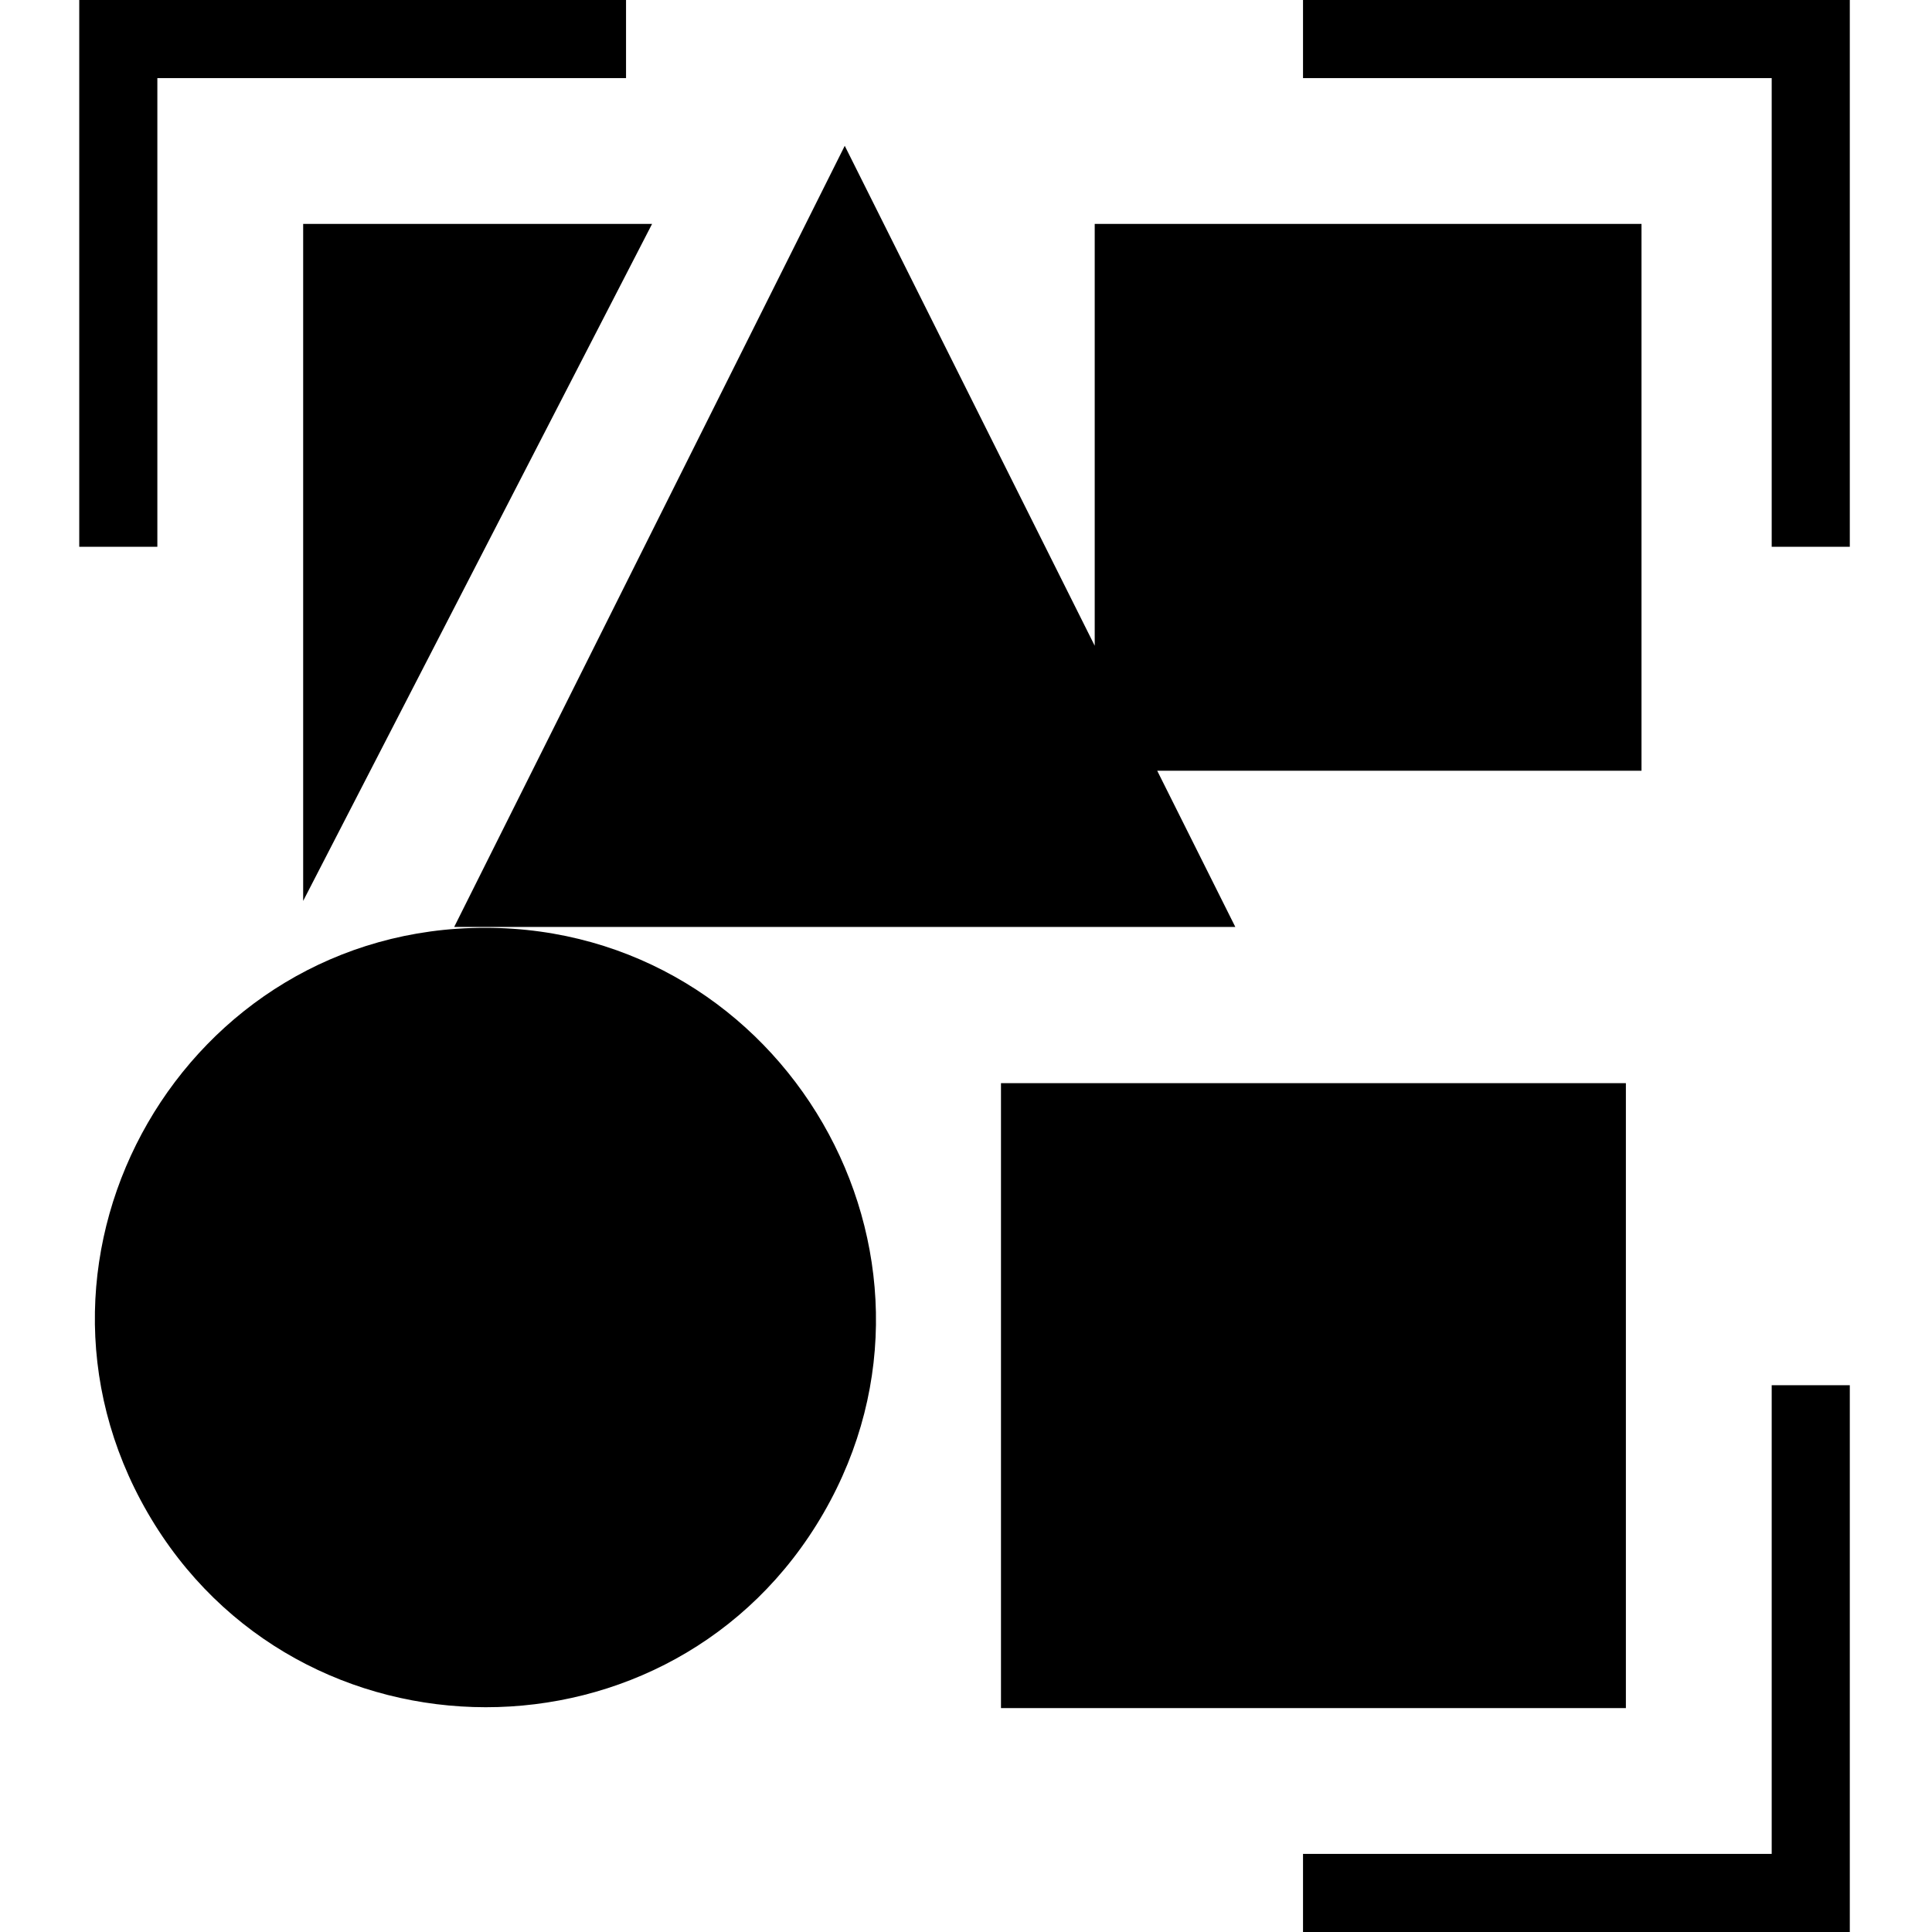<?xml version="1.0" encoding="utf-8"?>
<!-- Generator: www.svgicons.com -->
<svg xmlns="http://www.w3.org/2000/svg" width="800" height="800" viewBox="0 0 470 512">
<path fill="currentColor" d="M244.27 287.051h165.606v165.607H244.27zM414.016 59.342H269.111v111.785L202.868 38.64L99.364 245.65h207.008l-20.7-41.402h128.344zm-262.21 0L59.342 238.75V59.342zM0 0v144.906h20.7V20.7h124.206V0zm324.313 0v20.7h124.205v124.206h20.7V0zm124.205 367.094V491.3H324.313V512h144.905V367.094zM197.25 400.966c39.647-68.672-10.29-155.04-89.672-155.09s-129.21 86.254-89.476 154.976s139.501 68.785 179.149.113"/>
</svg>